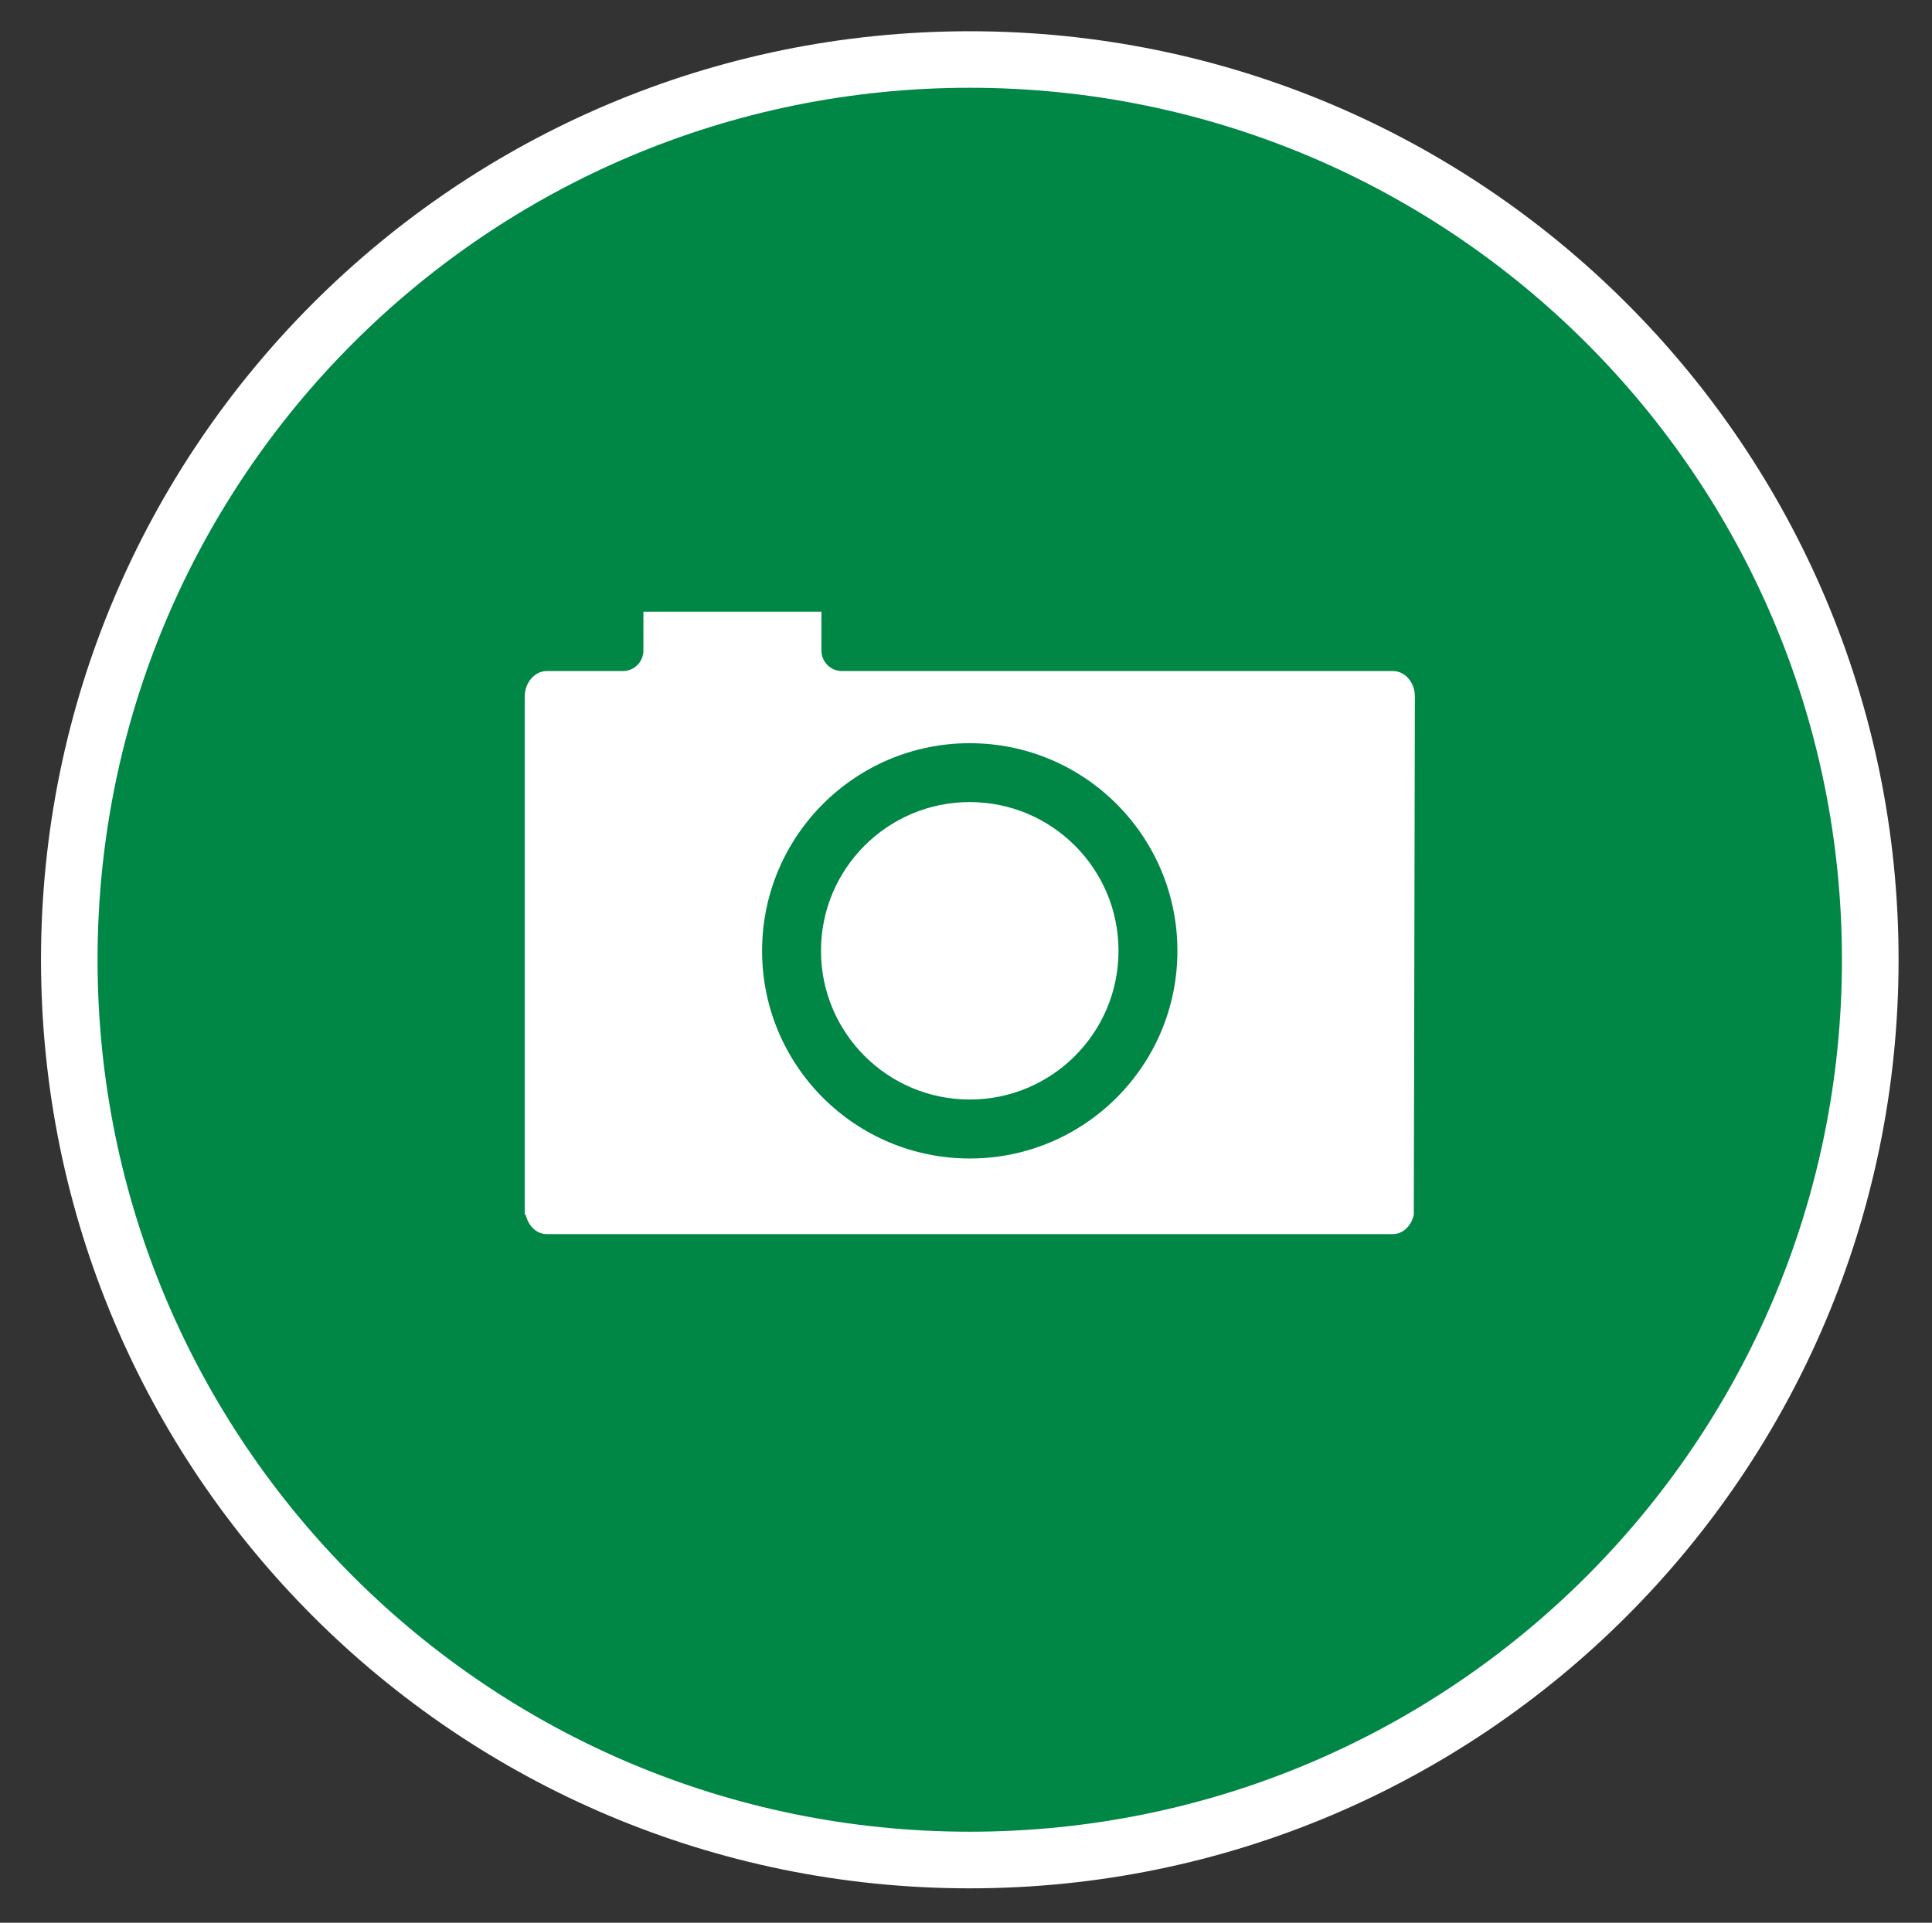<?xml version="1.0" encoding="utf-8"?>
<!-- Generator: Adobe Illustrator 24.0.2, SVG Export Plug-In . SVG Version: 6.00 Build 0)  -->
<svg version="1.1" baseProfile="tiny" id="Capa_1" xmlns="http://www.w3.org/2000/svg" xmlns:xlink="http://www.w3.org/1999/xlink"
	 x="0px" y="0px" viewBox="0 0 213.89 212.92" xml:space="preserve">
<rect x="0" y="0" width="213.89" height="212.92" fill="#333333" stroke="none"/>
<path fill="#FFFFFF" d="M210.19,106.28c0,56.79-46.04,102.83-102.83,102.83c-56.79,0-102.82-46.04-102.82-102.83
	S50.57,3.46,107.36,3.46C164.15,3.46,210.19,49.5,210.19,106.28"/>
<path fill="#008745" d="M107.36,82.3c-12.7,0-22.99,10.3-22.99,23c0,12.7,10.29,22.99,22.99,22.99c12.7,0,22.99-10.29,22.99-22.99
	C130.35,92.59,120.06,82.3,107.36,82.3 M107.36,121.76c-9.09,0-16.47-7.37-16.47-16.47c0-9.09,7.37-16.47,16.47-16.47
	c9.09,0,16.47,7.37,16.47,16.47C123.83,114.39,116.45,121.76,107.36,121.76"/>
<path fill="#008745" d="M107.36,9.72c-53.33,0-96.56,43.23-96.56,96.56s43.23,96.56,96.56,96.56c53.33,0,96.56-43.23,96.56-96.56
	S160.69,9.72,107.36,9.72 M156.52,134.51c-0.26,1.22-1.18,2.15-2.31,2.15H60.52c-1.14,0-2.05-0.93-2.32-2.15h-0.11v-0.66v-56.7
	c0-1.57,1.1-2.84,2.46-2.84h8.41c1.25,0,2.27-1.02,2.27-2.27v-4.3h19.71v4.3c0,1.25,1.02,2.27,2.27,2.27h61
	c1.34,0,2.43,1.26,2.43,2.81L156.52,134.51z"/>
<g>
</g>
<g>
</g>
<g>
</g>
<g>
</g>
<g>
</g>
<g>
</g>
<g>
</g>
<g>
</g>
<g>
</g>
<g>
</g>
<g>
</g>
<g>
</g>
<g>
</g>
<g>
</g>
<g>
</g>
</svg>
